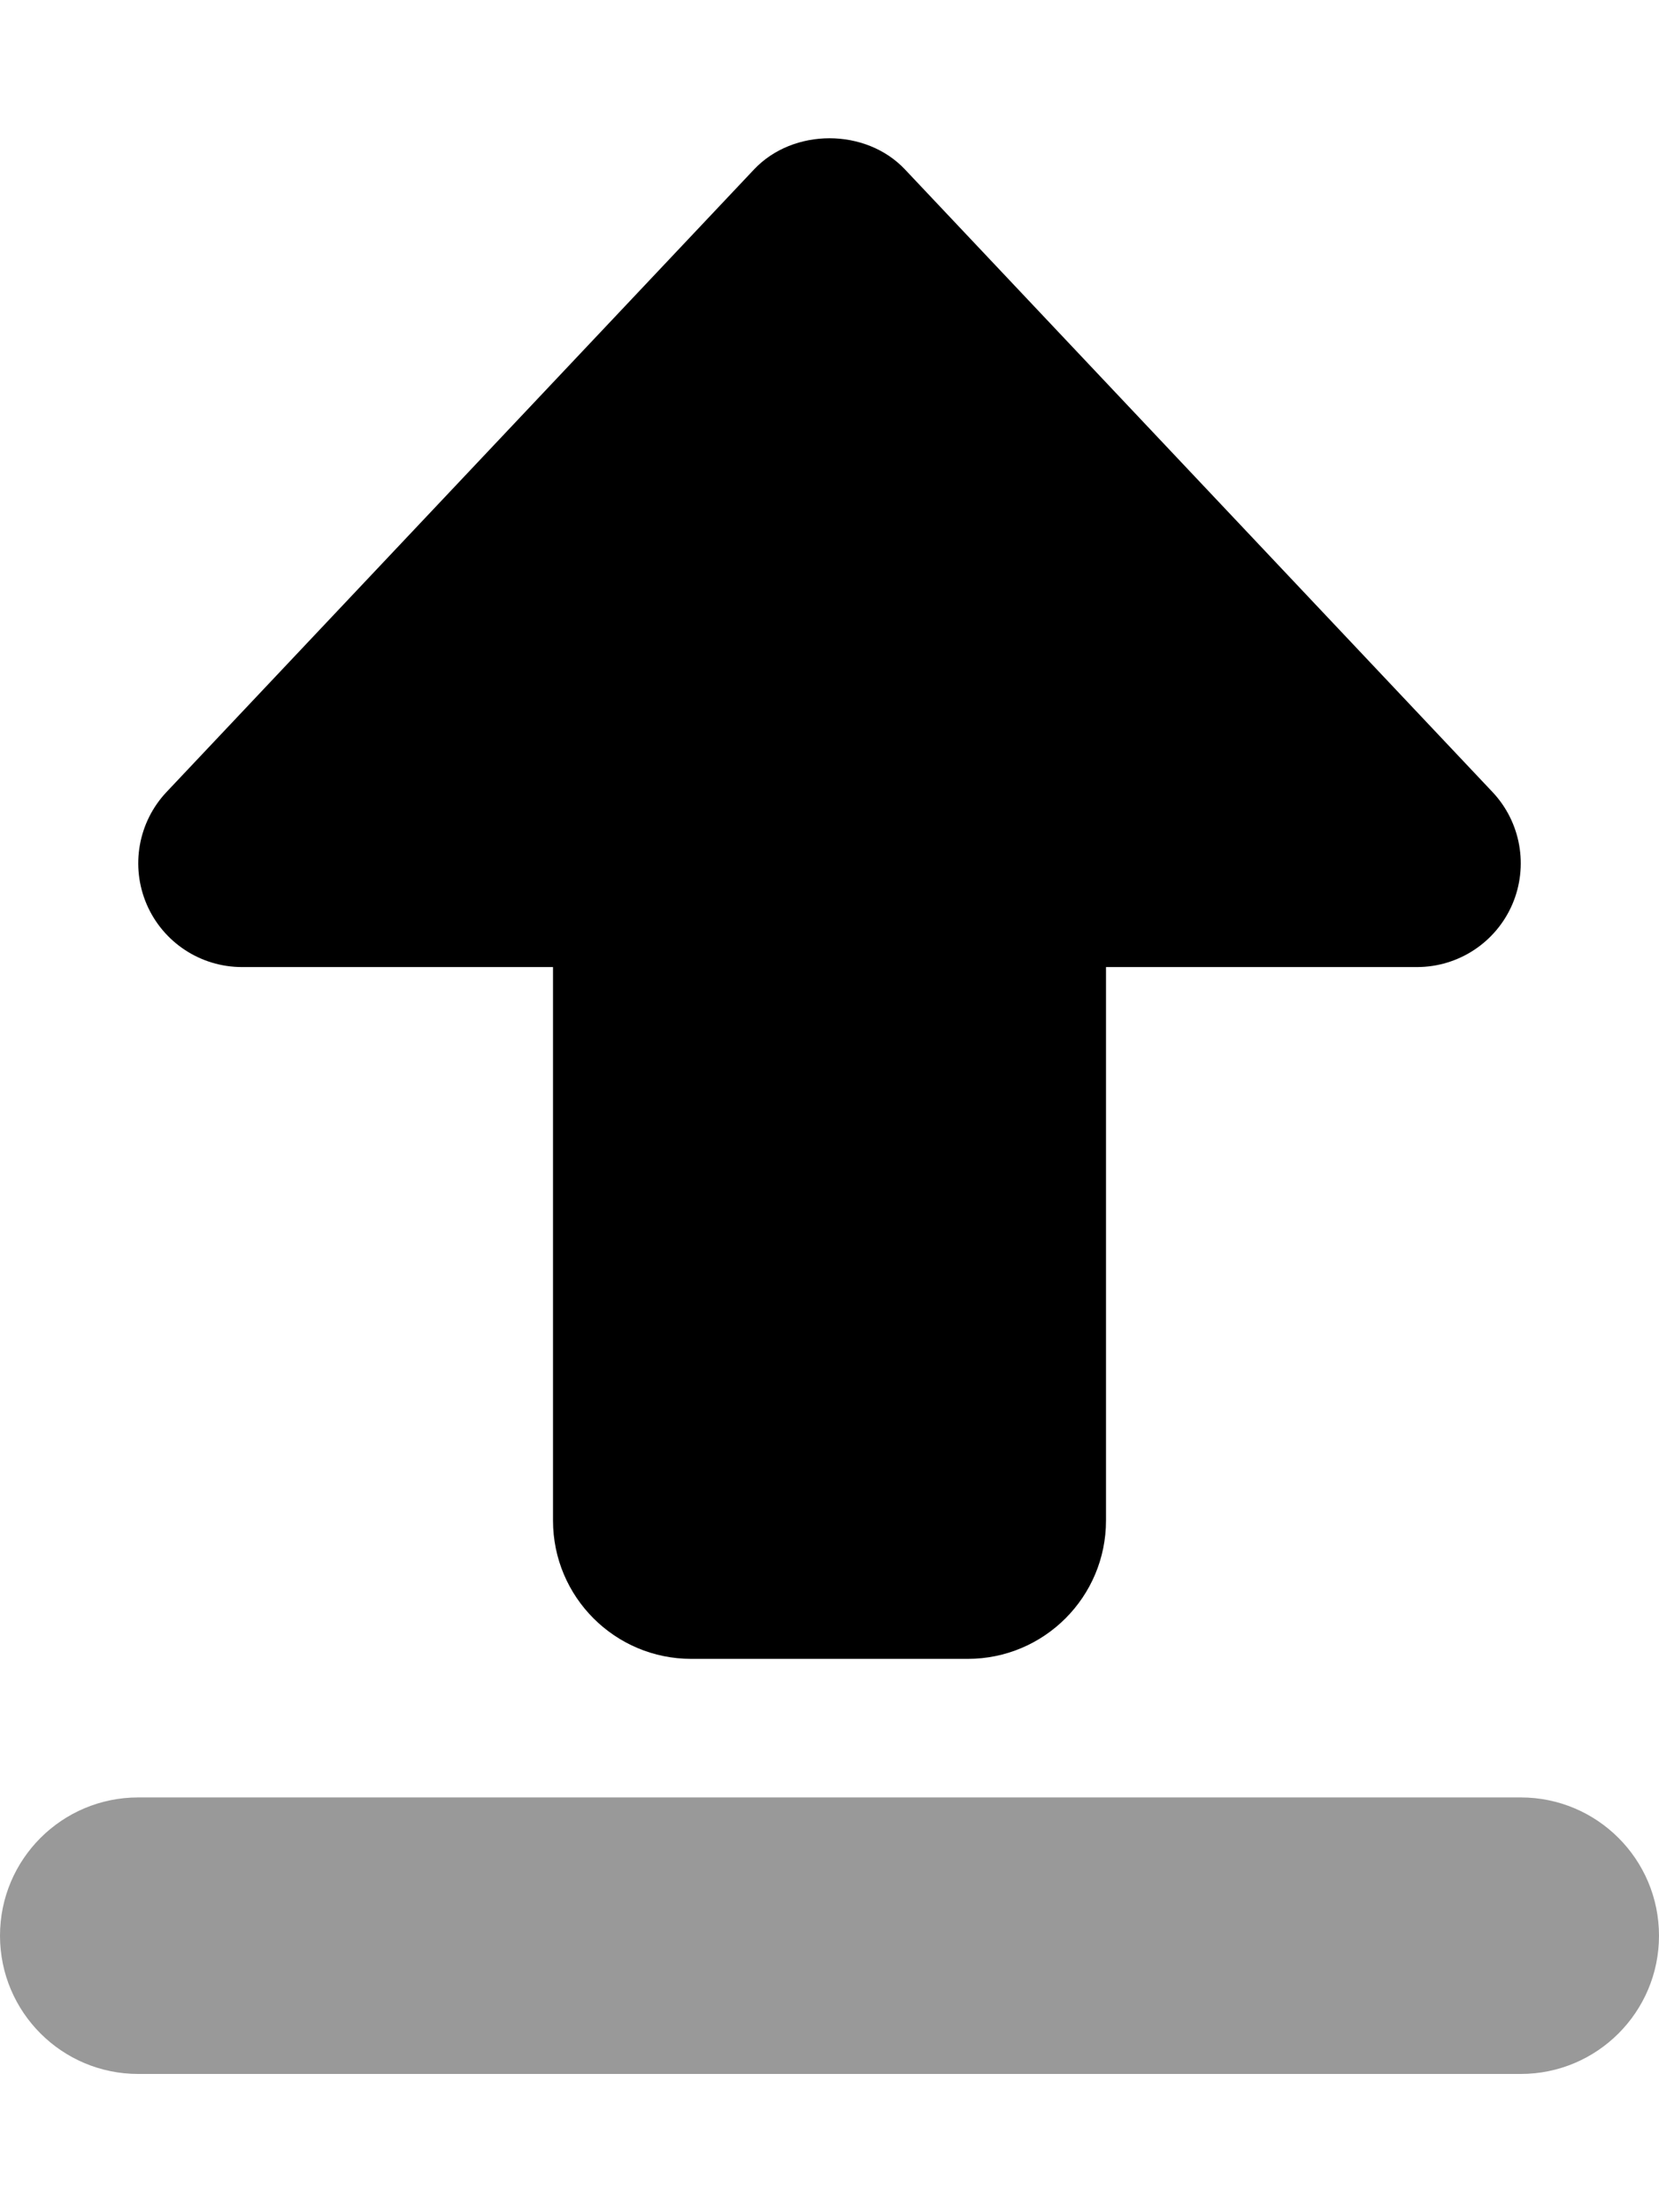 <svg xmlns="http://www.w3.org/2000/svg" viewBox="0 0 384 512"><!-- Font Awesome Pro 6.0.0-alpha2 by @fontawesome - https://fontawesome.com License - https://fontawesome.com/license (Commercial License) --><defs><style>.fa-secondary{opacity:.4}</style></defs><path d="M352 416H32C14.327 416 0 430.327 0 448V448C0 465.673 14.327 480 32 480H352C369.673 480 384 465.673 384 448V448C384 430.327 369.673 416 352 416Z" class="fa-secondary"/><path d="M33.955 209.306C30.173 200.503 31.97 190.277 38.548 183.303L174.548 39.2C183.611 29.6 200.392 29.6 209.455 39.2L345.455 183.303C352.033 190.277 353.83 200.503 350.048 209.306C346.251 218.11 337.58 223.817 328.001 223.817H256.001V351.908C256.001 369.595 241.675 383.931 224.001 383.931H160.001C142.33 383.931 128.001 369.595 128.001 351.908V223.817H56.001C46.423 223.817 37.751 218.11 33.955 209.306Z" class="fa-primary"/></svg>